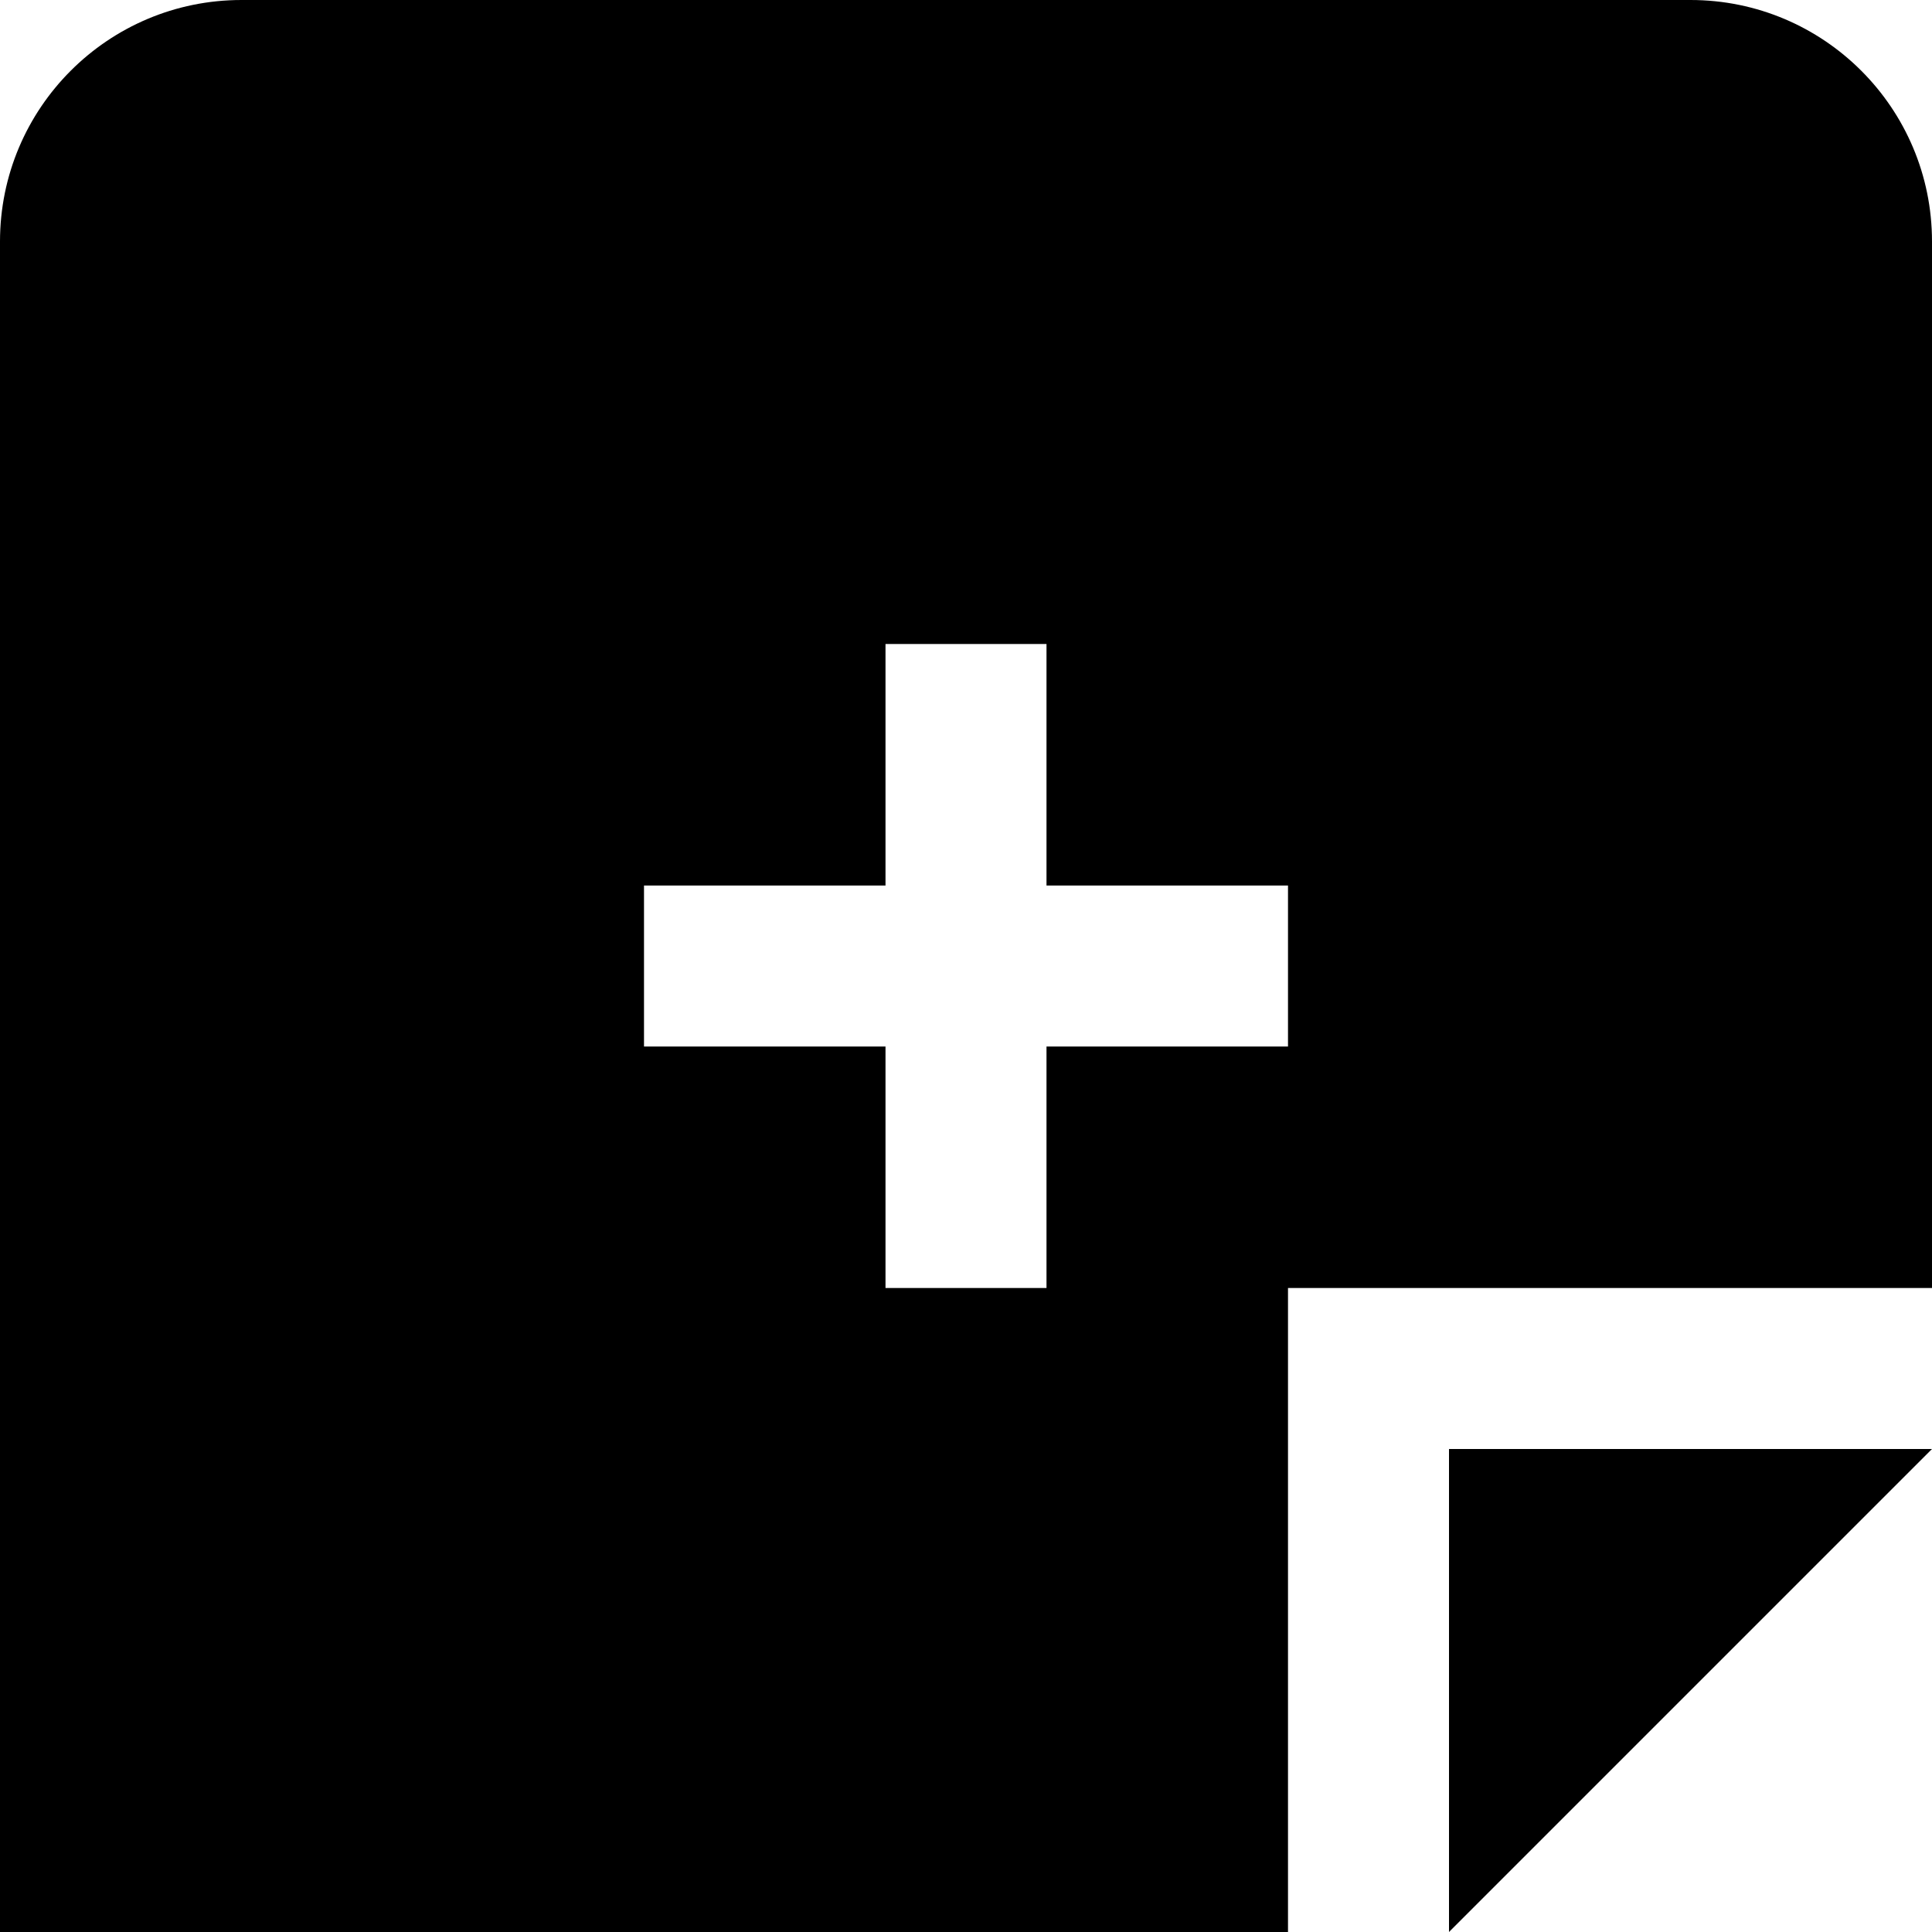 <?xml version="1.0" encoding="UTF-8"?>
<svg xmlns="http://www.w3.org/2000/svg" id="Layer_1" data-name="Layer 1" viewBox="0 0 24 24" width="512" height="512"><polygon points="18 24 18 18 24 18 18 24"/><path d="m0,3v21h16v-8h8V3c0-1.657-1.343-3-3-3H3C1.343,0,0,1.343,0,3Zm16,10h-3v3h-2v-3h-3v-2h3v-3h2v3h3v2Z"/></svg>
